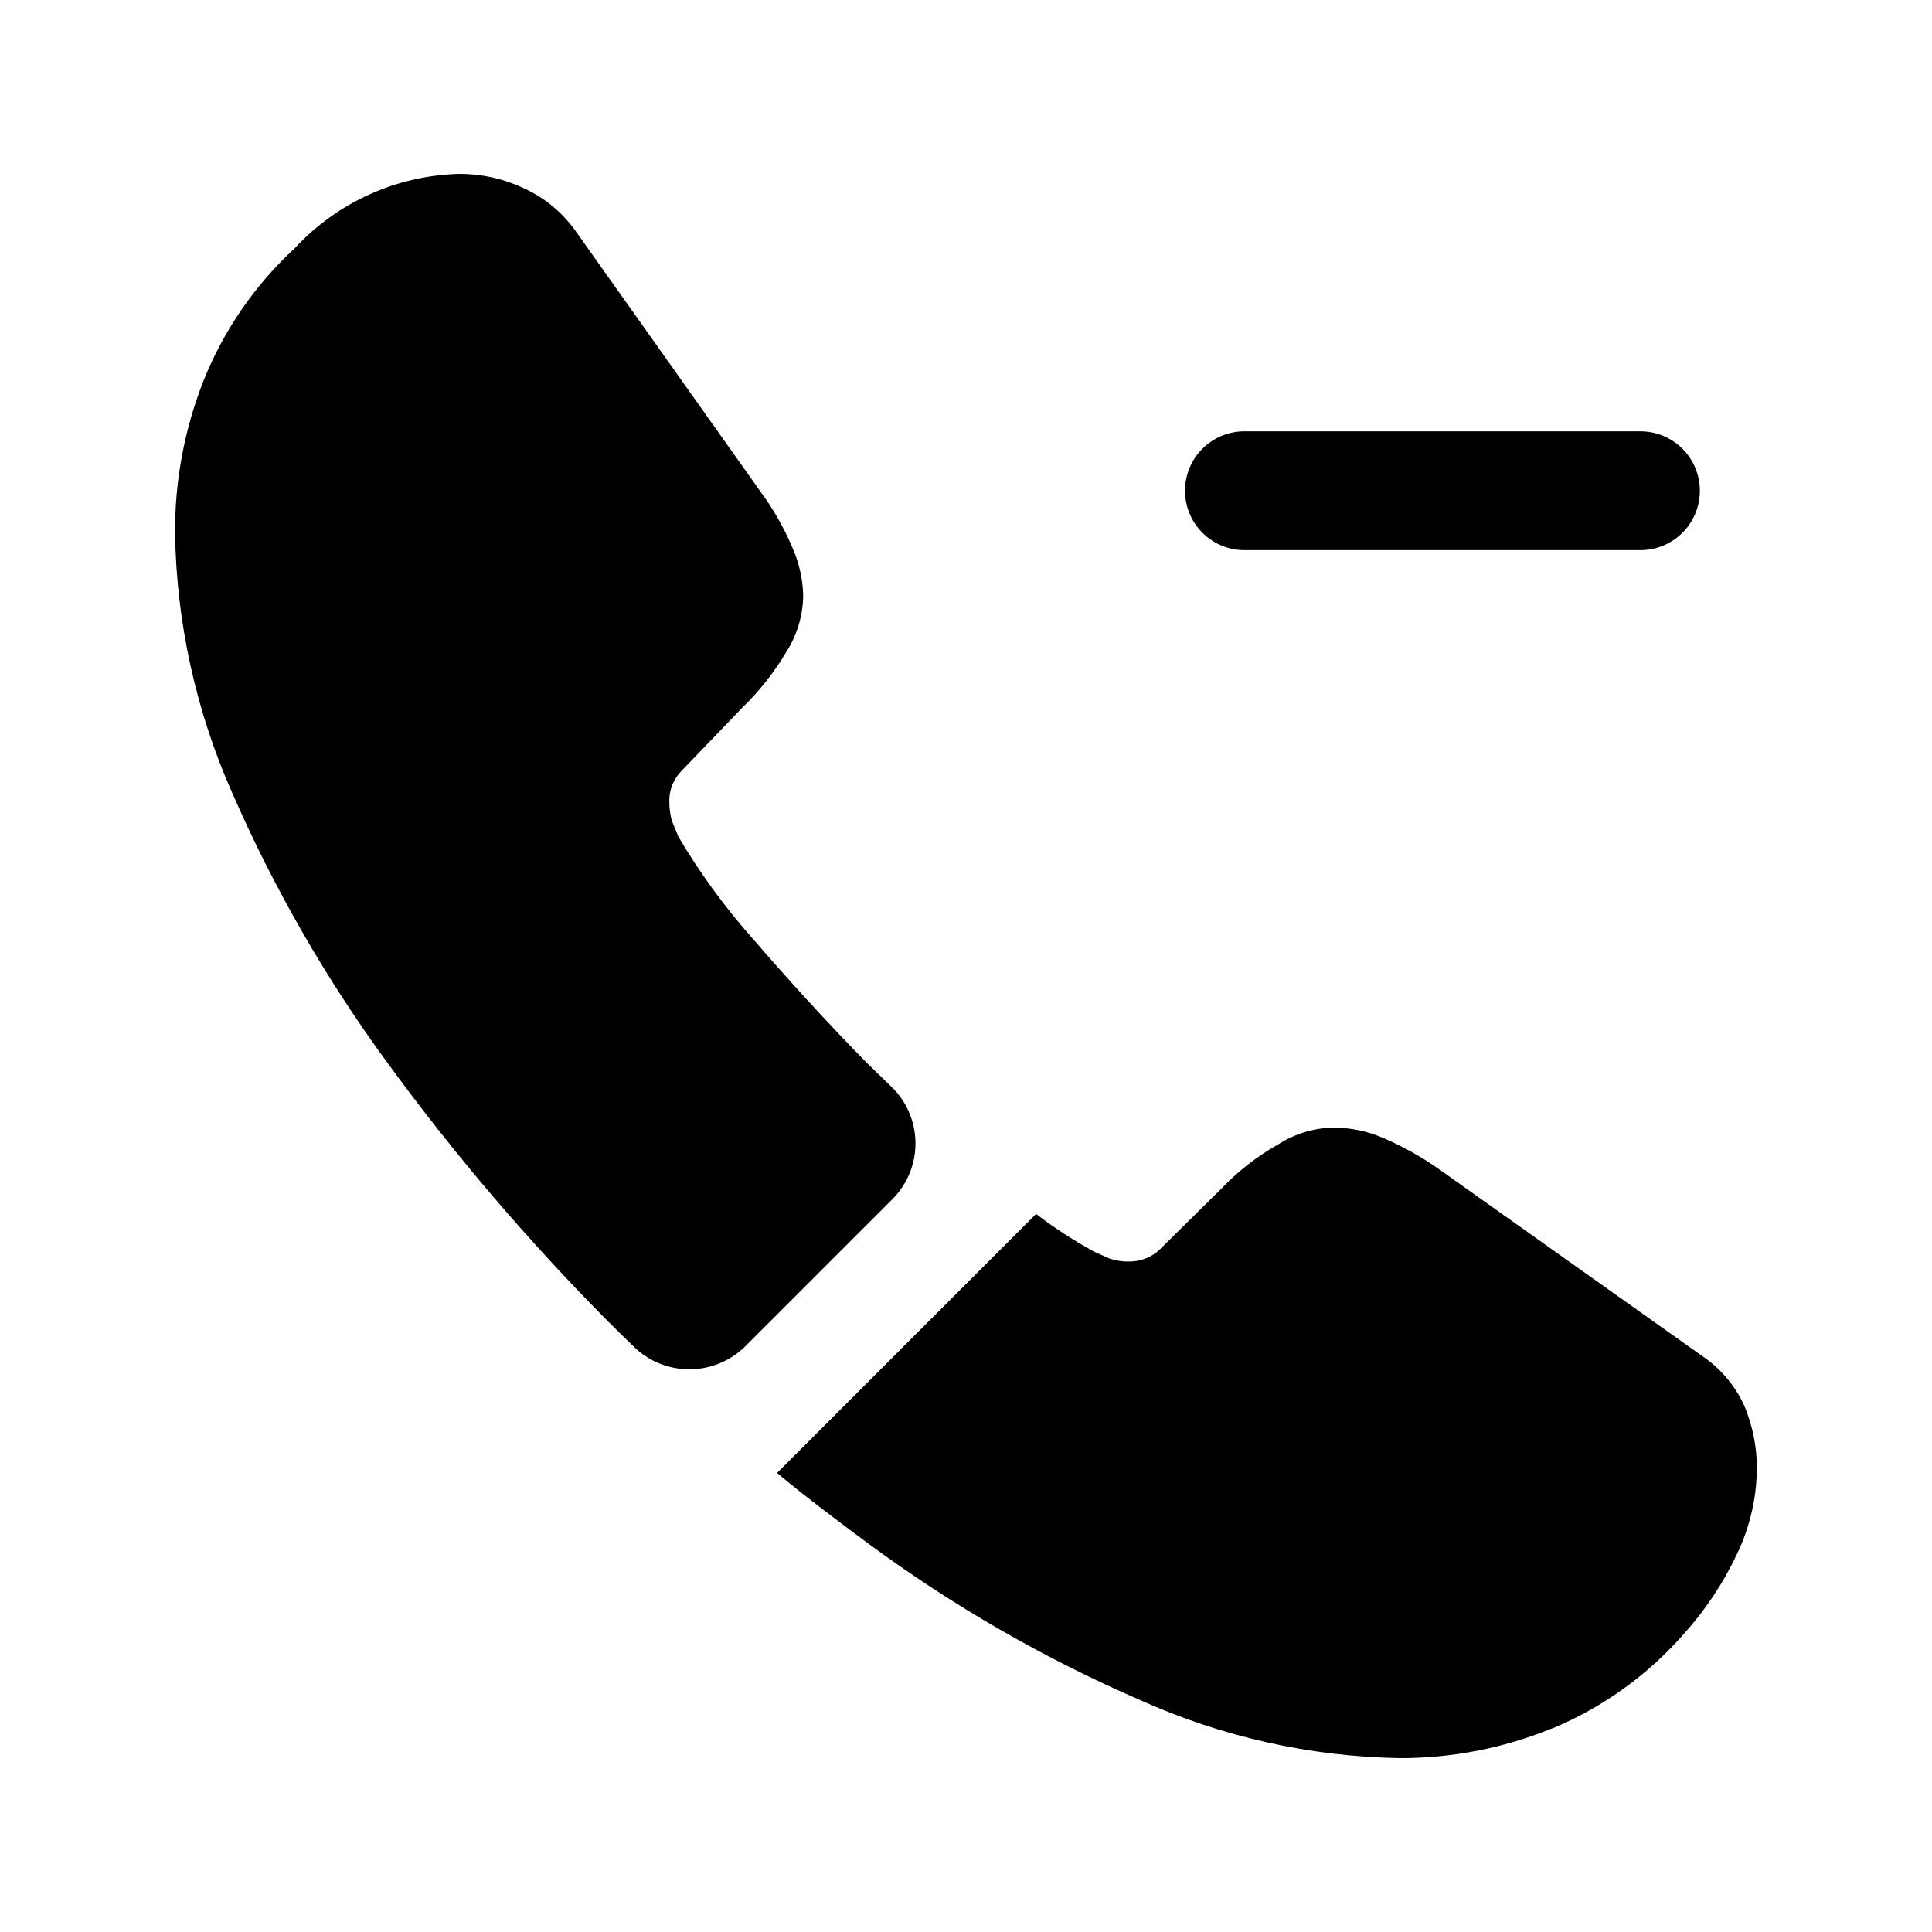 <?xml version="1.0" encoding="UTF-8"?>
<!-- Uploaded to: SVG Find, www.svgrepo.com, Generator: SVG Find Mixer Tools -->
<svg fill="#000000" width="800px" height="800px" version="1.1" viewBox="144 144 512 512" xmlns="http://www.w3.org/2000/svg">
 <path d="m458.04 274.05c0-4.176 1.66-8.18 4.609-11.133 2.953-2.953 6.957-4.609 11.133-4.613h104.96c5.625 0 10.82 3.004 13.633 7.875 2.812 4.871 2.812 10.871 0 15.742-2.812 4.871-8.008 7.871-13.633 7.871h-104.96c-4.176 0-8.18-1.66-11.133-4.613-2.949-2.949-4.609-6.953-4.609-11.129zm-77.848 157.9c-2.164-2.082-4.344-4.195-6.539-6.336-10.914-11.125-20.992-22.25-30.438-33.168h-0.004c-7.348-8.316-13.887-17.312-19.523-26.871-0.418-1.258-1.051-2.519-1.68-4.199-0.414-1.574-0.625-3.195-0.629-4.828-0.105-3.144 1.113-6.191 3.359-8.395l15.953-16.586c4.566-4.422 8.52-9.434 11.758-14.902 2.82-4.465 4.348-9.625 4.406-14.906-0.117-4.418-1.113-8.773-2.938-12.805-2.211-5.211-5.031-10.141-8.398-14.691l-48.699-68.645c-3.535-5.125-8.395-9.191-14.066-11.758-5.316-2.508-11.125-3.801-17.004-3.777-16.625 0.406-32.375 7.523-43.664 19.73-10.551 9.746-18.801 21.723-24.141 35.059-5.082 12.898-7.648 26.652-7.555 40.516 0.391 23.66 5.531 47.004 15.113 68.645 11.031 25.305 24.832 49.312 41.145 71.582 17.762 24.328 37.34 47.273 58.566 68.645 2.262 2.262 4.547 4.504 6.852 6.723 3.973 3.828 9.285 5.949 14.805 5.898 5.516-0.047 10.793-2.258 14.699-6.152l38.879-38.879c3.988-3.969 6.211-9.379 6.16-15.004-0.047-5.629-2.363-10.996-6.418-14.895zm226.05 84.559c-2.5-5.481-6.504-10.137-11.547-13.434l-69.484-49.332c-4.602-3.231-9.523-5.973-14.691-8.188-4.051-1.742-8.402-2.672-12.809-2.727-5.285 0.027-10.449 1.559-14.902 4.406-5.598 3.144-10.691 7.106-15.113 11.754l-15.953 15.742-0.004 0.004c-2.238 2.344-5.363 3.641-8.605 3.57-1.785 0.043-3.566-0.242-5.246-0.84-1.469-0.629-2.731-1.258-3.777-1.68h-0.004c-5.434-2.949-10.625-6.316-15.531-10.078l-68.645 68.645c7.766 6.508 15.953 12.594 24.141 18.684 22.422 16.539 46.648 30.48 72.211 41.562 21.543 9.676 44.824 14.891 68.434 15.324 13.812 0.062 27.504-2.578 40.305-7.766 0.211 0 0.418-0.211 0.629-0.211h0.004c13.199-5.547 24.973-14.016 34.426-24.77 5.797-6.387 10.609-13.605 14.273-21.414 0.789-1.641 1.488-3.32 2.102-5.035 2.059-5.727 3.125-11.762 3.148-17.844-0.039-5.625-1.184-11.188-3.359-16.375z"/>
</svg>
